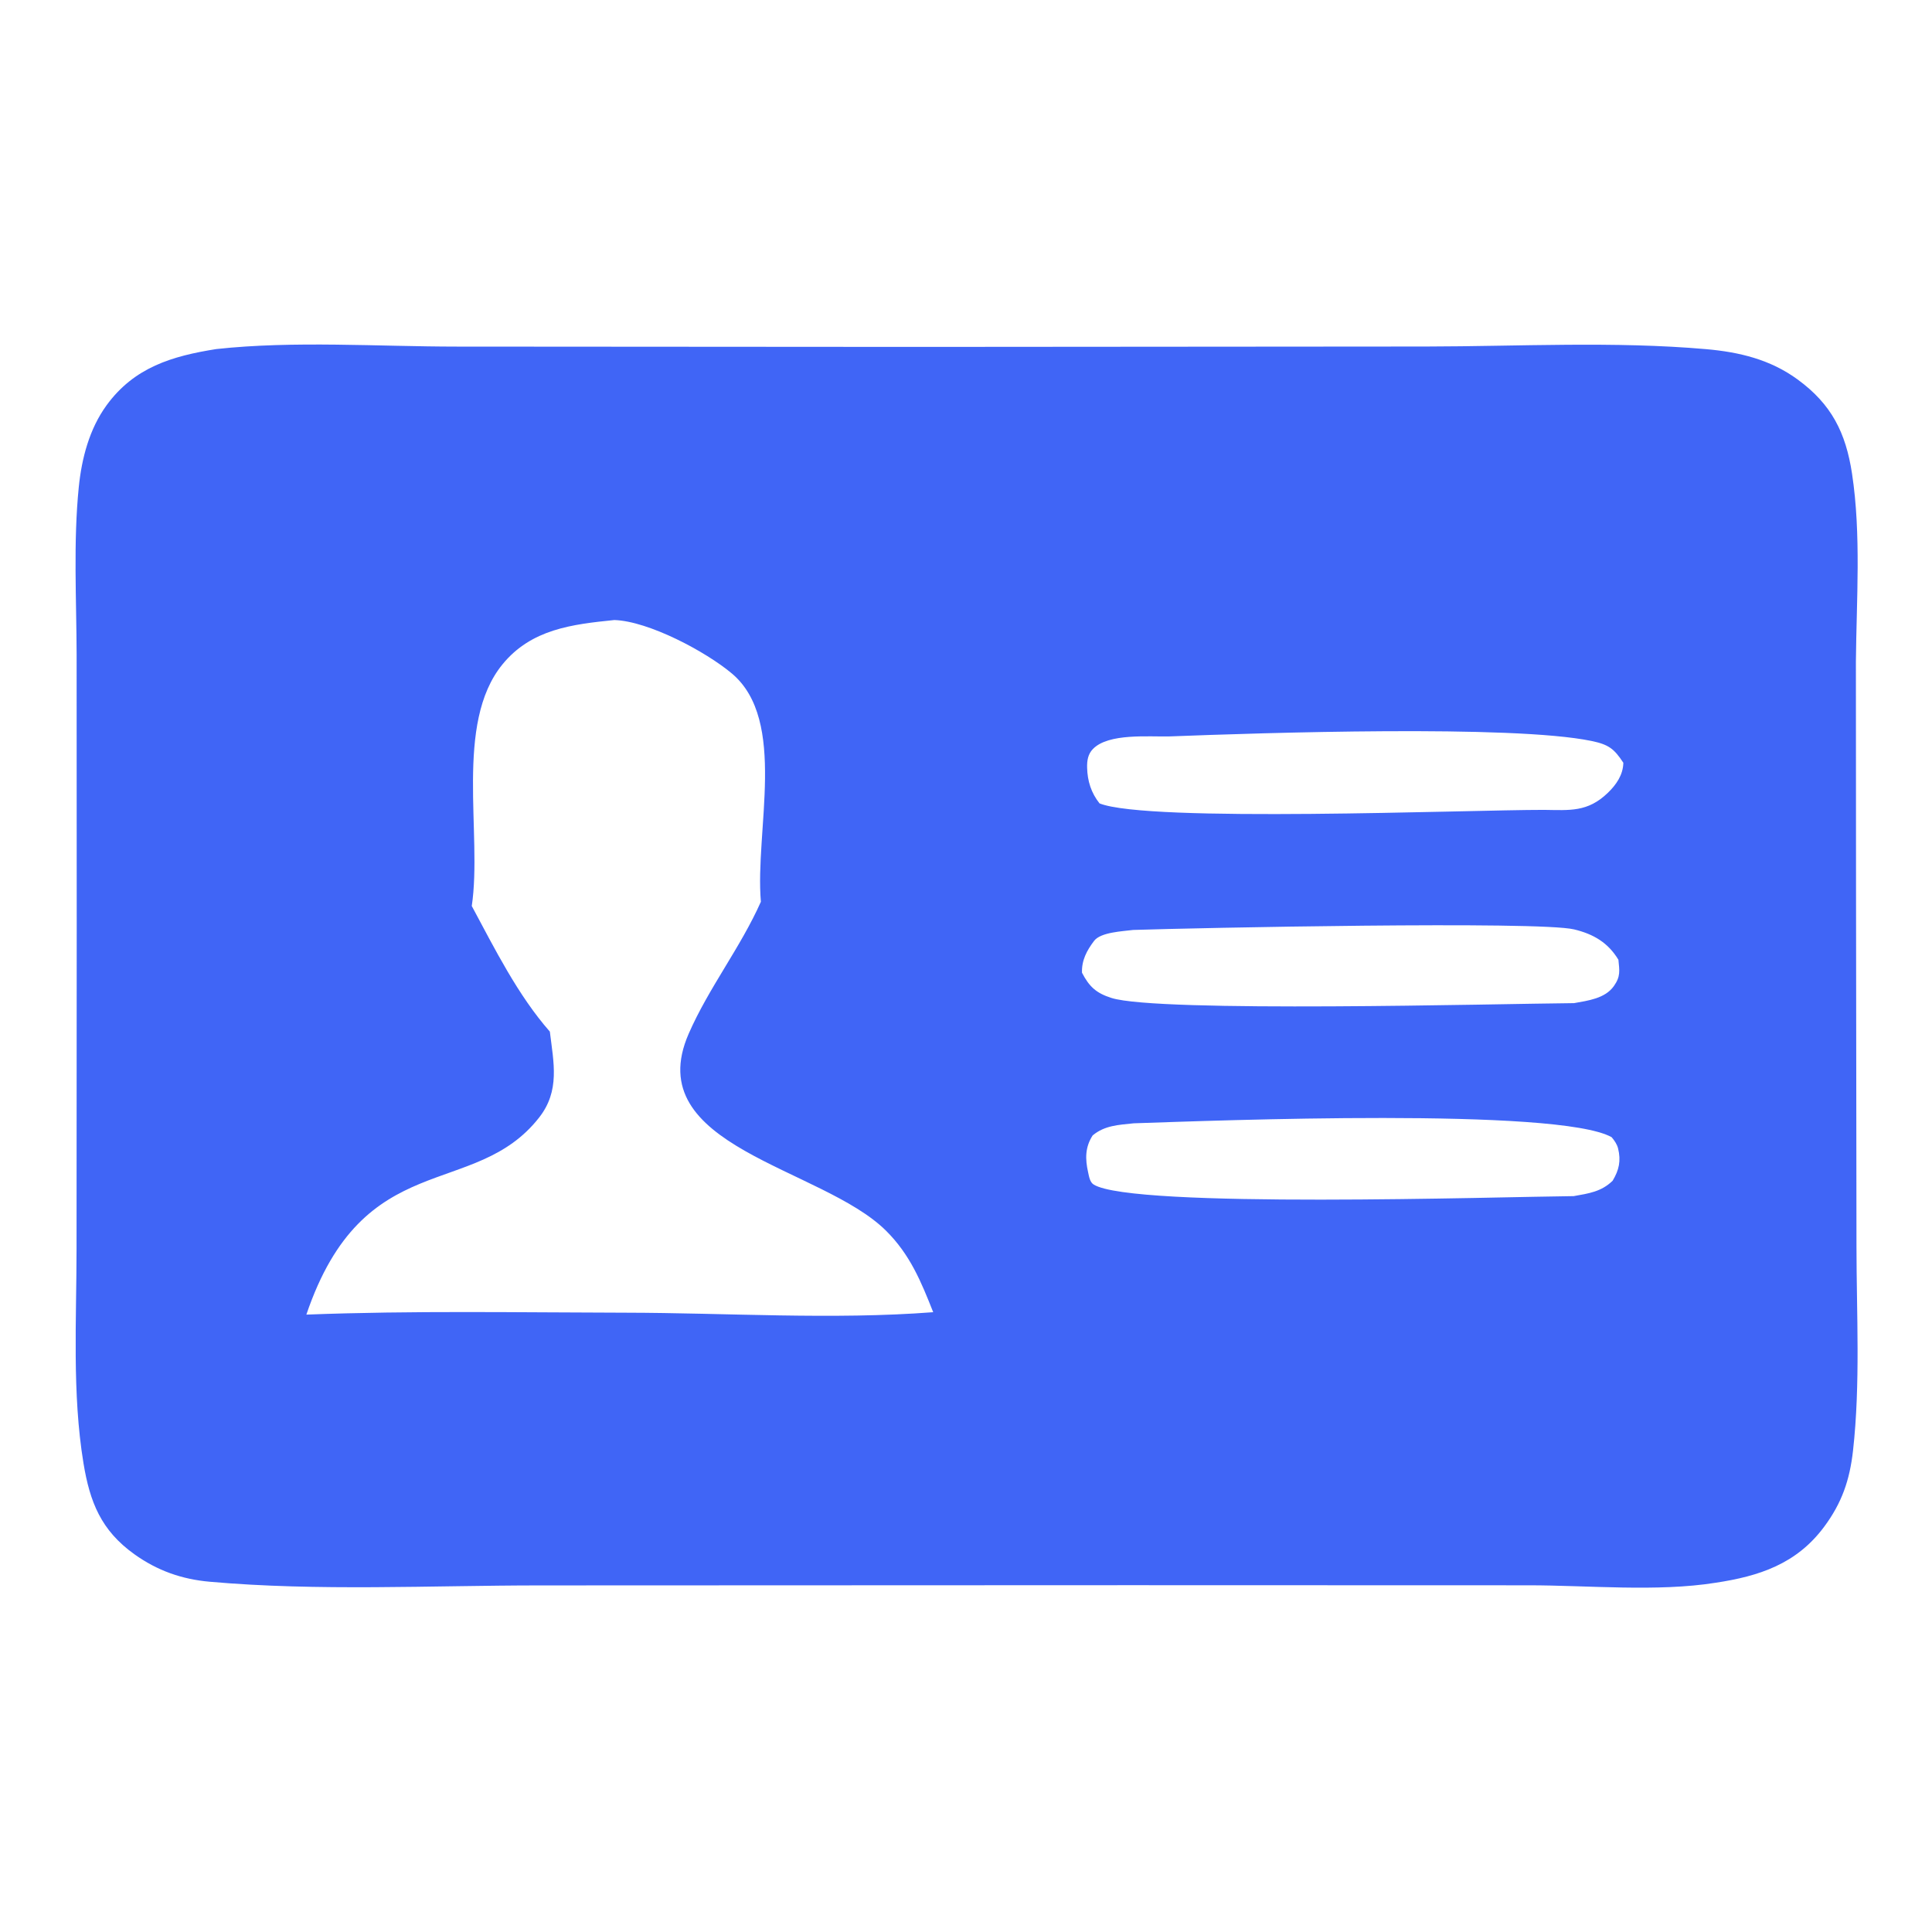 <?xml version="1.0" encoding="UTF-8"?> <svg xmlns="http://www.w3.org/2000/svg" width="100" height="100" viewBox="0 0 100 100" fill="none"><path d="M11.191 18.068C15.216 17.629 19.581 17.939 23.64 17.94L47.564 17.956L73.832 17.936C78.617 17.929 83.547 17.656 88.307 18.072C90.022 18.222 91.625 18.604 93.044 19.641C94.799 20.924 95.538 22.392 95.861 24.517C96.34 27.667 96.09 31.056 96.061 34.242L96.068 46.224L96.091 64.507C96.093 67.996 96.3 71.619 95.912 75.085C95.74 76.612 95.336 77.79 94.416 79.028C92.984 80.955 91.049 81.585 88.793 81.924C85.774 82.405 82.195 82.054 79.11 82.055L58.528 82.049L27.923 82.061C22.294 82.063 16.459 82.368 10.858 81.871C9.411 81.743 8.145 81.298 6.959 80.45C5.226 79.212 4.651 77.743 4.32 75.73C3.727 72.122 3.962 68.296 3.962 64.643L3.971 47.906L3.966 33.86C3.957 31.017 3.792 28.045 4.077 25.218C4.227 23.729 4.624 22.201 5.517 20.976C6.95 19.009 8.914 18.43 11.191 18.068ZM31.798 32.093C29.616 32.315 27.499 32.561 26.007 34.389C23.502 37.457 24.976 43.156 24.419 46.895C25.604 49.101 26.802 51.508 28.46 53.396C28.657 55.017 28.993 56.456 27.905 57.844C24.549 62.127 18.822 59.301 15.857 68.044C21.352 67.832 26.875 67.935 32.375 67.945C37.606 67.953 43.102 68.319 48.302 67.919C47.672 66.325 47.103 64.939 45.866 63.707C42.544 60.401 33.086 59.369 35.645 53.508C36.682 51.132 38.323 49.056 39.383 46.675C39.067 43.019 40.769 37.293 37.885 34.863C36.536 33.727 33.568 32.149 31.798 32.093ZM58.652 48.134C58.108 48.205 56.975 48.248 56.633 48.696C56.253 49.196 55.98 49.708 56.004 50.348C56.375 51.062 56.732 51.402 57.529 51.654C59.956 52.422 77.503 51.955 81.472 51.922C82.19 51.792 83.073 51.686 83.531 51.043C83.889 50.54 83.823 50.247 83.769 49.678C83.233 48.79 82.479 48.347 81.477 48.106C79.628 47.662 61.861 48.028 58.652 48.134ZM58.682 58.142C57.906 58.225 57.177 58.248 56.555 58.77C56.162 59.382 56.165 59.982 56.321 60.68C56.37 60.9 56.411 61.19 56.609 61.312C58.618 62.565 77.697 61.943 81.455 61.911C82.237 61.771 82.88 61.686 83.469 61.116C83.801 60.563 83.908 60.084 83.752 59.445C83.698 59.226 83.561 59.029 83.417 58.86C80.638 57.311 62.932 58.001 58.682 58.142ZM60.553 38.116C59.469 38.145 57.38 37.934 56.569 38.768C56.312 39.033 56.26 39.37 56.269 39.734C56.286 40.429 56.48 41.039 56.911 41.583C59.41 42.589 75.956 41.915 79.914 41.919C81.258 41.936 82.174 42.043 83.215 41.043C83.656 40.619 84.01 40.111 84.024 39.481C83.547 38.753 83.261 38.535 82.369 38.351C78.274 37.506 65.318 37.933 60.553 38.116Z" fill="#4065F6"></path></svg> 